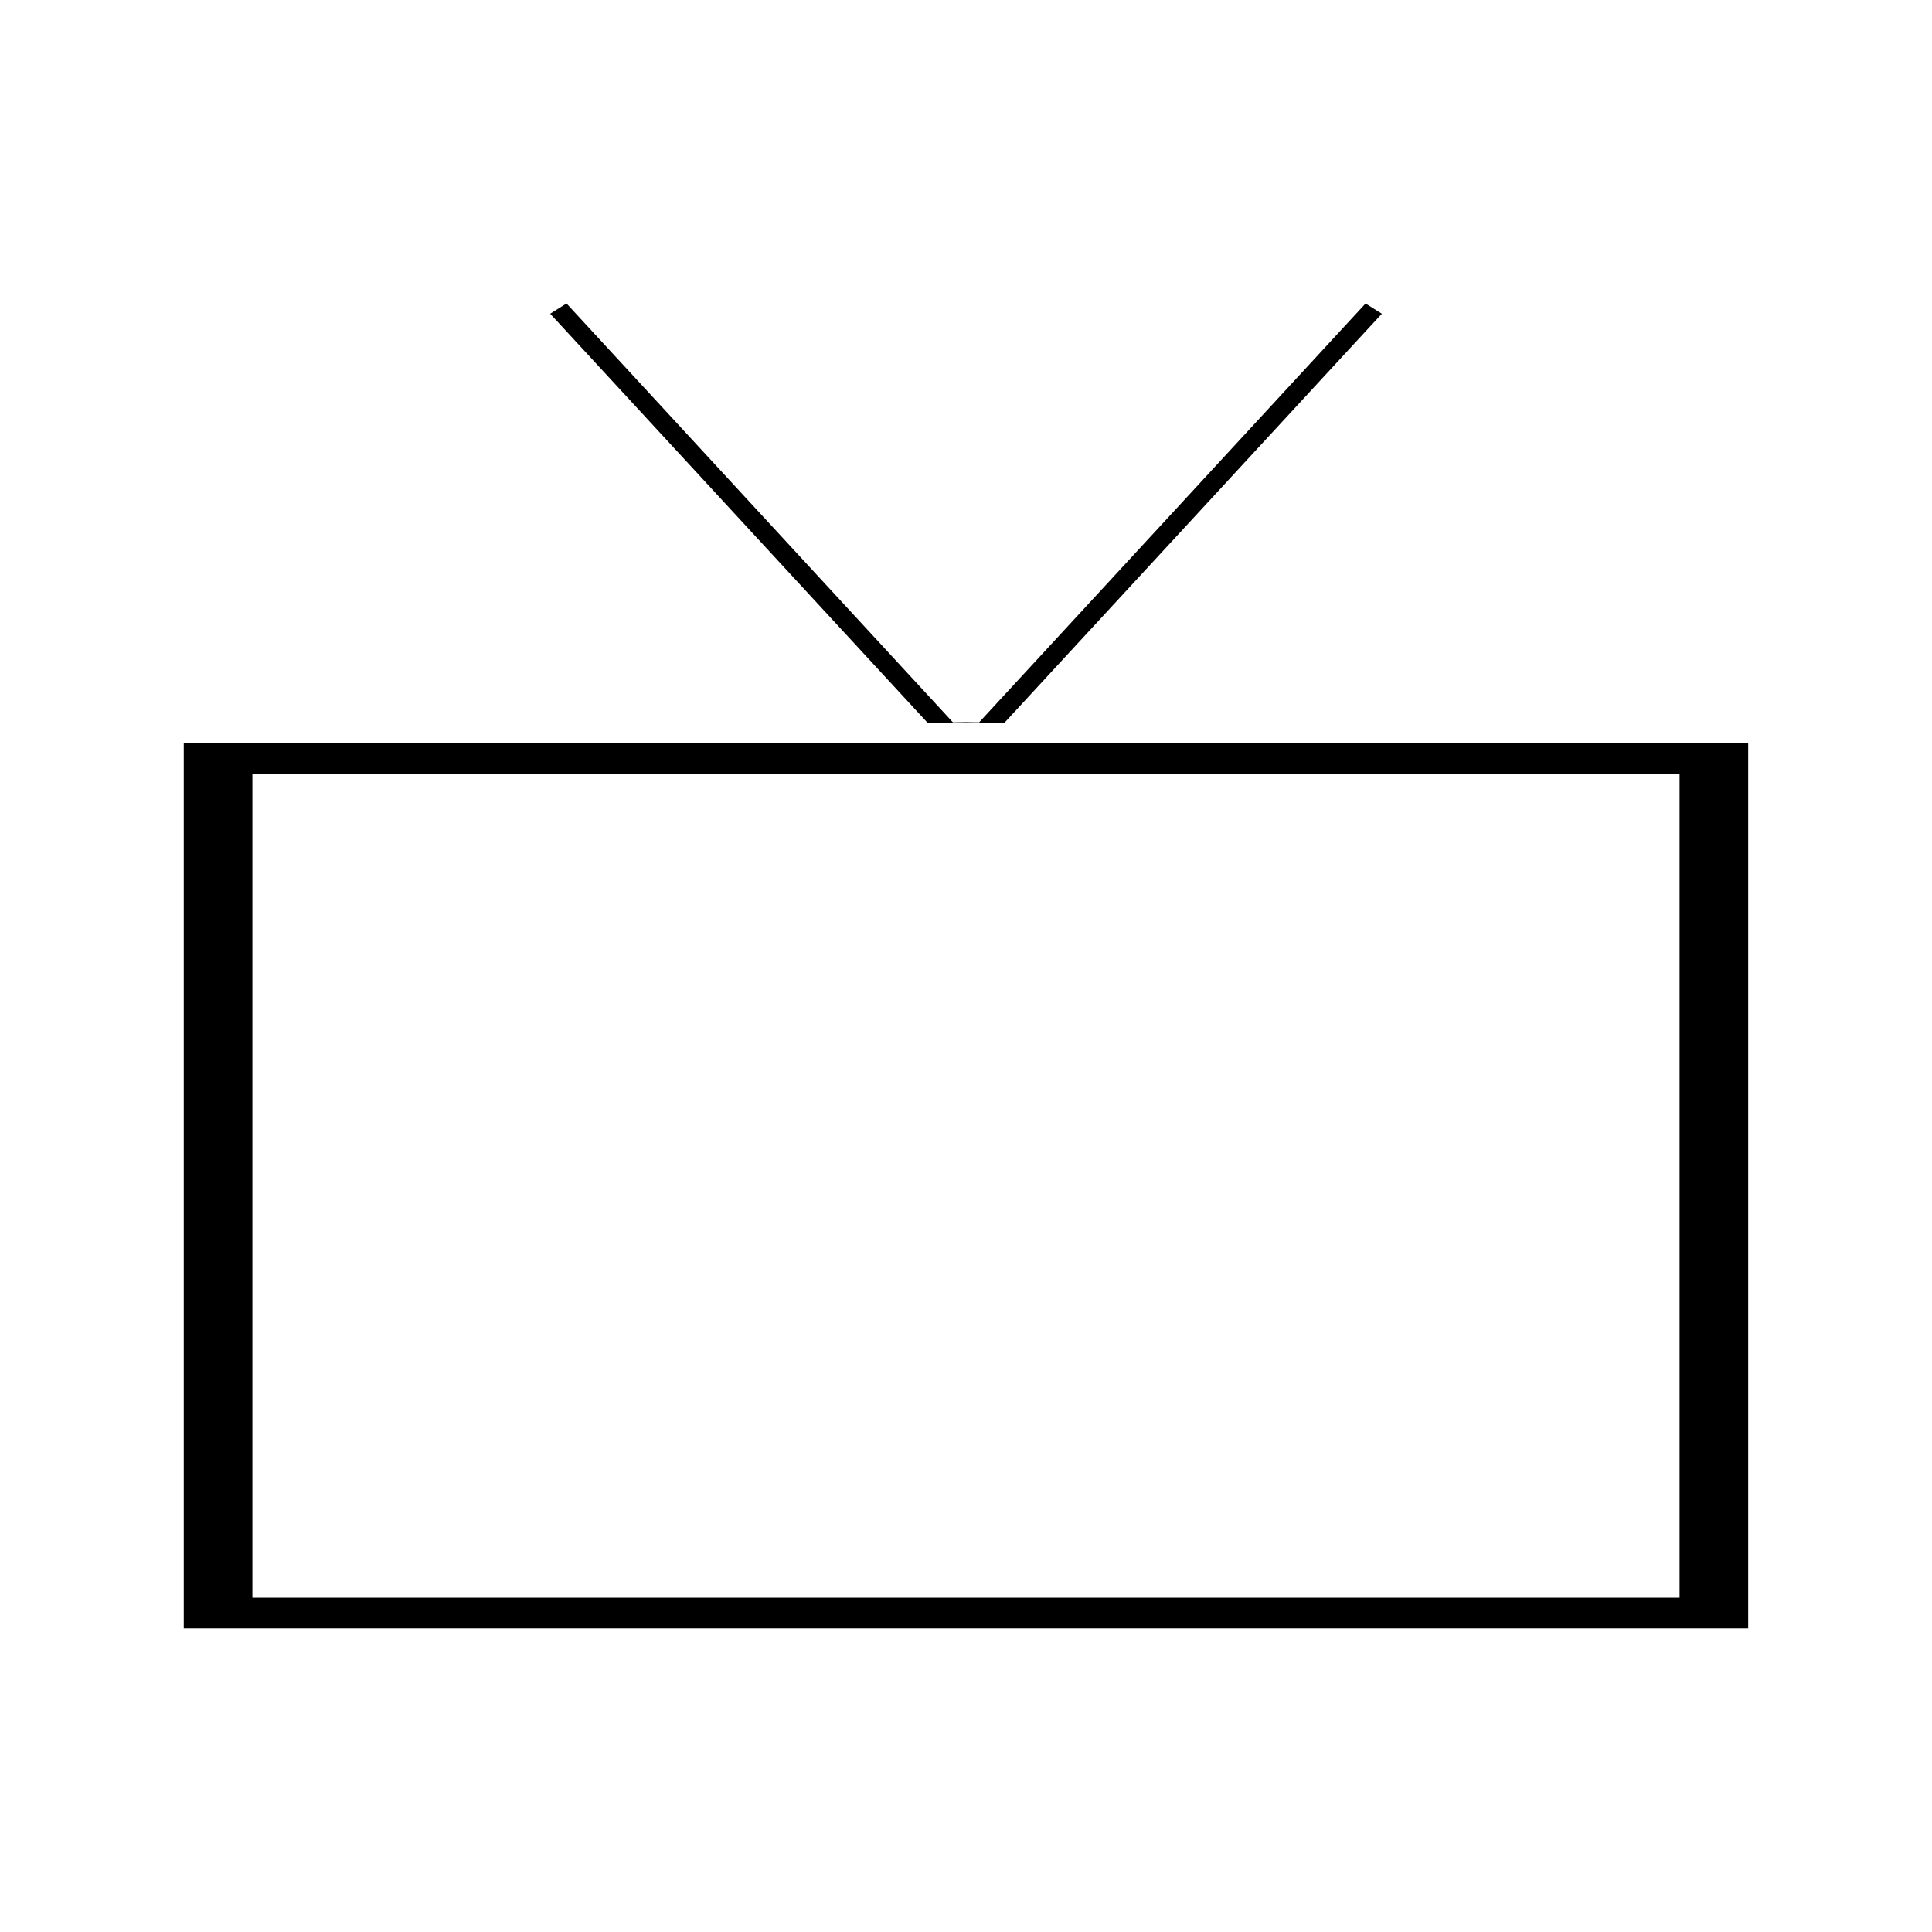 <svg xmlns="http://www.w3.org/2000/svg" fill="#000000" width="800px" height="800px" version="1.1" viewBox="144 144 512 512">
 <g>
  <path d="m491.84 340.92-122.44 0.004h-176.7v234.64h414.59v-234.65zm97.266 226.51h-378.22v-218.36h378.22z"/>
  <path d="m388.95 335.68h22.102l-0.895-0.105 100.05-108.43-4.32-2.711-102.41 111-3.477-0.055-3.465 0.055-102.41-111.01-4.324 2.719 100.04 108.43z"/>
 </g>
</svg>